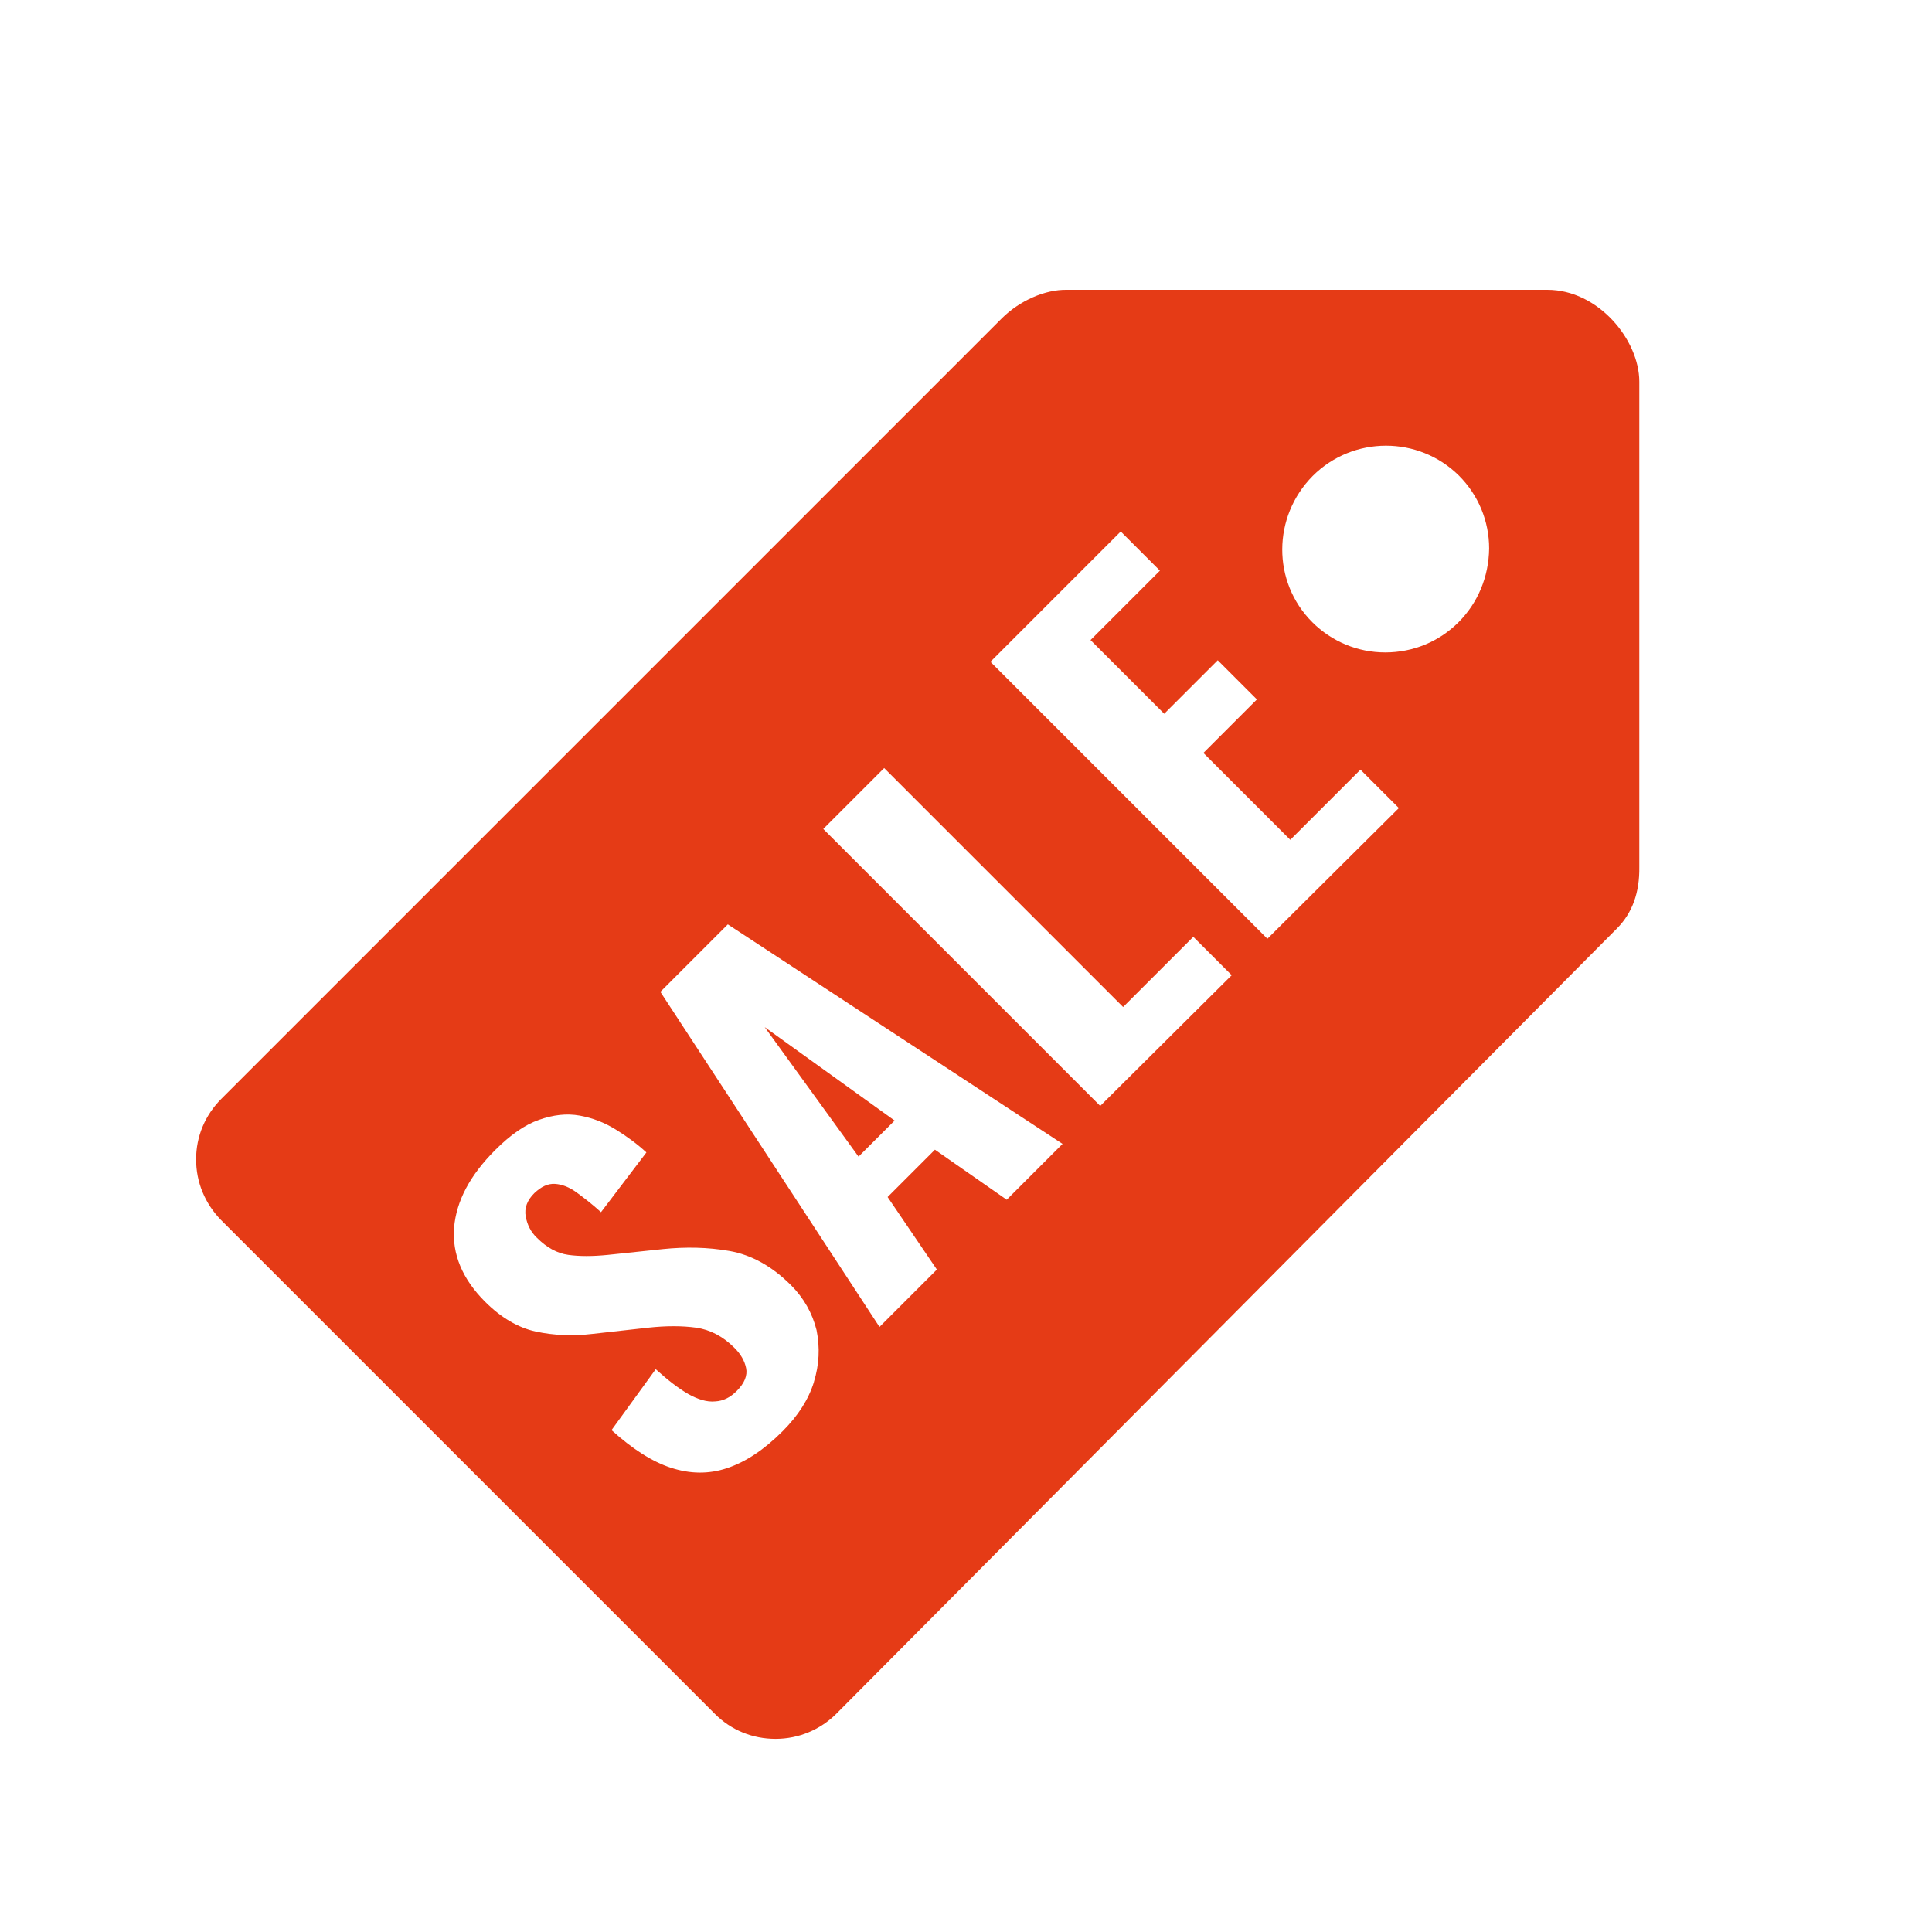 <?xml version="1.0" encoding="UTF-8"?>
<svg id="Laag_2" data-name="Laag 2" xmlns="http://www.w3.org/2000/svg" viewBox="0 0 40 40">
  <defs>
    <style>
      .cls-1 {
        fill: #fff;
      }

      .cls-2 {
        opacity: 0;
      }

      .cls-3 {
        fill: #e53b16;
      }
    </style>
  </defs>
  <g id="Shops_100_" data-name="Shops_100%">
    <g id="BG_shape" class="cls-2">
      <rect class="cls-1" width="40" height="40"/>
    </g>
    <g id="Laag_23" data-name="Laag 23">
      <g id="Sale">
        <g>
          <path class="cls-3" d="m32.037,6h-9.949c-.45-.008-.98.225-1.349.594L4.582,22.751c-.337.337-.522.779-.522,1.253s.185.915.514,1.253l10.23,10.23c.337.337.779.514,1.253.514h0c.474,0,.923-.185,1.261-.522l16.156-16.253c.321-.321.474-.747.466-1.277V7.903c0-.867-.851-1.903-1.903-1.903Zm-15.185,22.613c-.112.361-.329.699-.65,1.02-.385.385-.763.634-1.148.763s-.771.12-1.164-.008-.803-.394-1.229-.779l.915-1.261c.249.225.466.394.674.514.201.112.385.169.554.153.169-.008.313-.08.45-.217.161-.161.225-.321.193-.474-.032-.153-.112-.289-.241-.418-.241-.241-.506-.377-.795-.418-.289-.04-.618-.04-.988,0l-1.156.129c-.409.048-.795.032-1.172-.048-.369-.08-.723-.289-1.052-.618-.474-.474-.683-.988-.642-1.534.048-.554.329-1.084.851-1.606.313-.313.61-.522.907-.626s.57-.137.843-.088c.265.048.514.144.747.289.233.144.442.297.634.474l-.94,1.237c-.185-.169-.353-.297-.506-.409-.153-.112-.305-.169-.45-.177s-.281.056-.426.193c-.144.144-.209.305-.177.482.032.169.104.321.233.442.201.201.418.321.65.353.233.032.498.032.819,0l1.14-.12c.466-.048.931-.04,1.381.04.45.08.875.313,1.269.707.265.265.442.578.53.931.072.361.056.715-.056,1.076Zm3.991-3.774l-1.486-1.036-.98.98,1.02,1.502-1.188,1.188-4.537-6.938,1.397-1.397,6.93,4.545-1.156,1.156Zm1.935-1.943l-5.733-5.733,1.261-1.261,4.947,4.947,1.453-1.453.795.795-2.722,2.706Zm3.461-3.461l-5.733-5.733,2.698-2.698.811.811-1.437,1.437,1.526,1.526,1.108-1.108.811.811-1.108,1.108,1.799,1.799,1.453-1.453.795.795-2.722,2.706Zm3.959-6.553c-.402.402-.94.626-1.518.626-.57,0-1.108-.225-1.51-.626-.835-.835-.827-2.184.008-3.027.835-.835,2.192-.835,3.027-.008.402.402.626.94.626,1.51-.008.586-.233,1.124-.634,1.526Z"/>
          <polygon class="cls-3" points="18.522 23.2 15.832 21.265 17.775 23.947 18.522 23.2"/>
        </g>
      </g>
    </g>
  </g>
</svg>